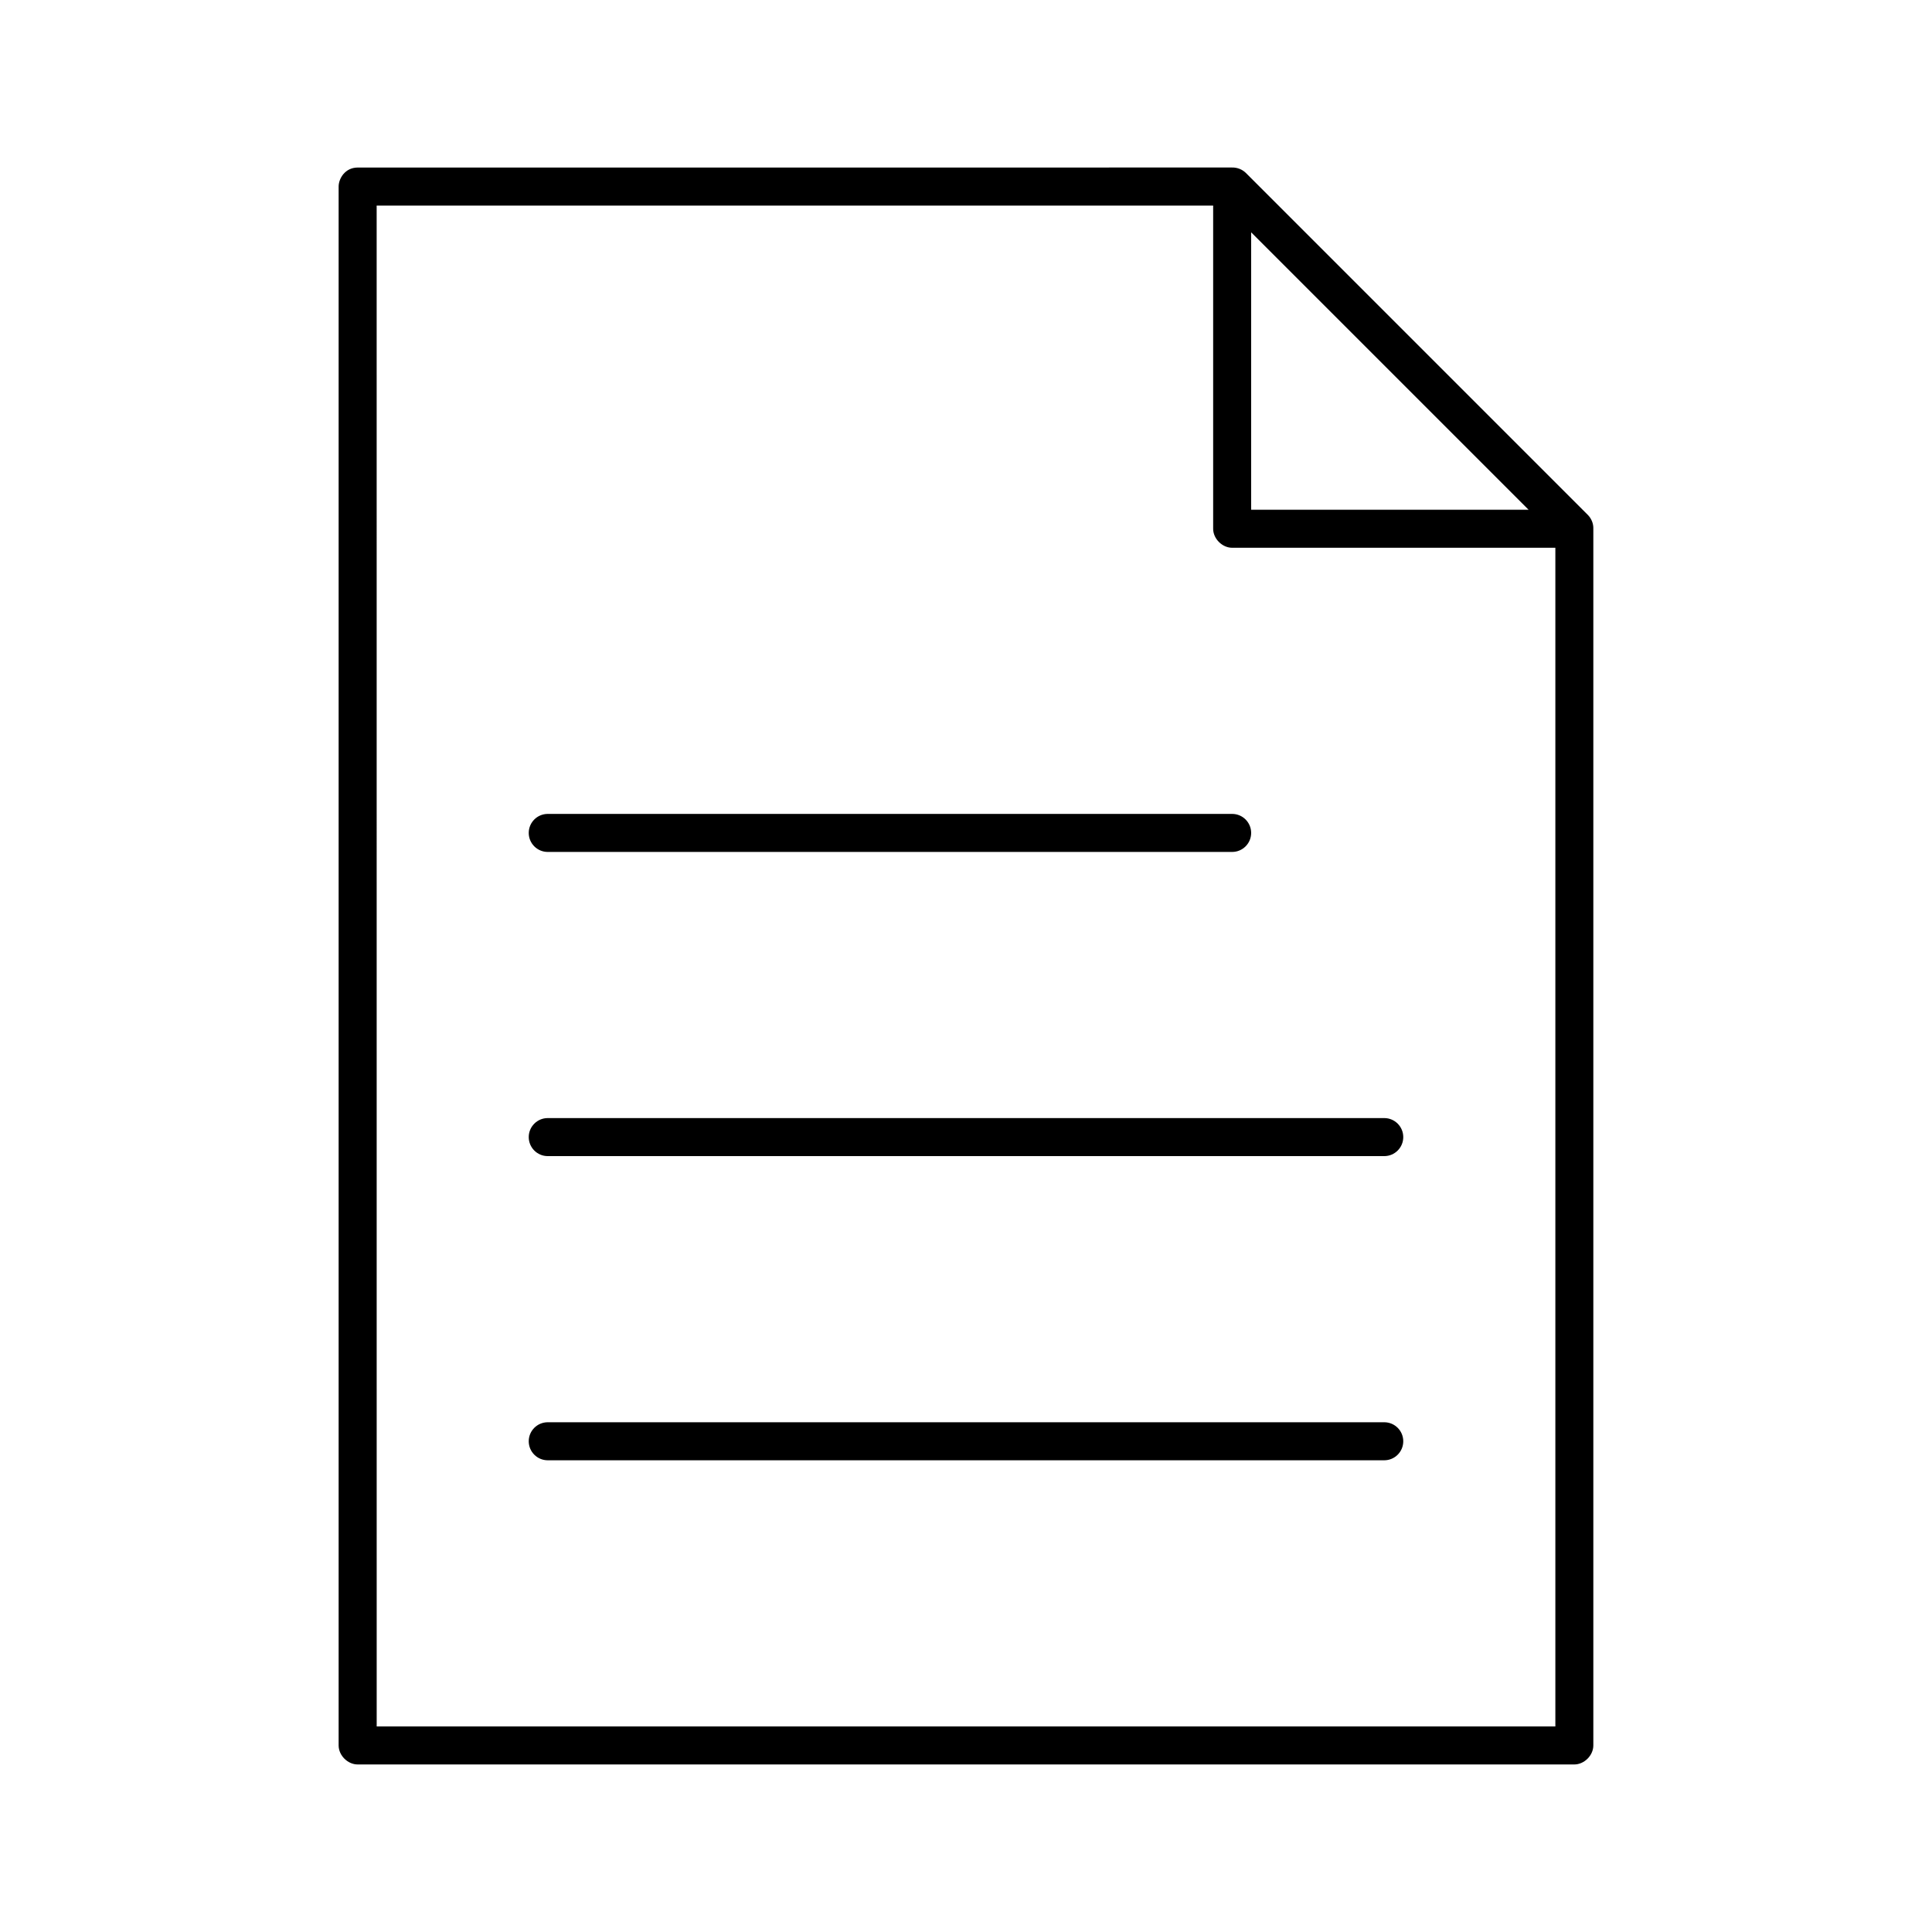 <?xml version="1.0" encoding="UTF-8"?>
<!-- The Best Svg Icon site in the world: iconSvg.co, Visit us! https://iconsvg.co -->
<svg fill="#000000" width="800px" height="800px" version="1.1" viewBox="144 144 512 512" xmlns="http://www.w3.org/2000/svg">
 <path d="m238.78 188.4c-3.336 0.012-5.039 2.922-5.039 5.039v413.12c0 2.637 2.398 5.039 5.039 5.039h322.43c2.637 0 5.039-2.398 5.039-5.039v-322.44c0.051-1.332-0.492-2.664-1.418-3.621l-90.684-90.688c-0.957-0.926-2.289-1.449-3.621-1.418zm5.039 10.078h221.68v85.648c0 2.637 2.398 5.039 5.039 5.039h85.648v312.36h-312.36zm231.75 7.086 73.523 73.523h-73.523zm-186.41 154.13c-2.781 0-5.039 2.254-5.039 5.039 0 2.781 2.254 5.039 5.039 5.039h181.37c2.781 0 5.039-2.254 5.039-5.039 0-2.781-2.254-5.039-5.039-5.039zm0 80.609c-2.781 0-5.039 2.254-5.039 5.039 0 2.781 2.254 5.039 5.039 5.039h221.68c2.781 0 5.039-2.254 5.039-5.039 0-2.781-2.254-5.039-5.039-5.039zm0 80.609c-2.781 0-5.039 2.254-5.039 5.039 0 2.781 2.254 5.039 5.039 5.039h221.68c2.781 0 5.039-2.254 5.039-5.039 0-2.781-2.254-5.039-5.039-5.039z"/>
</svg>